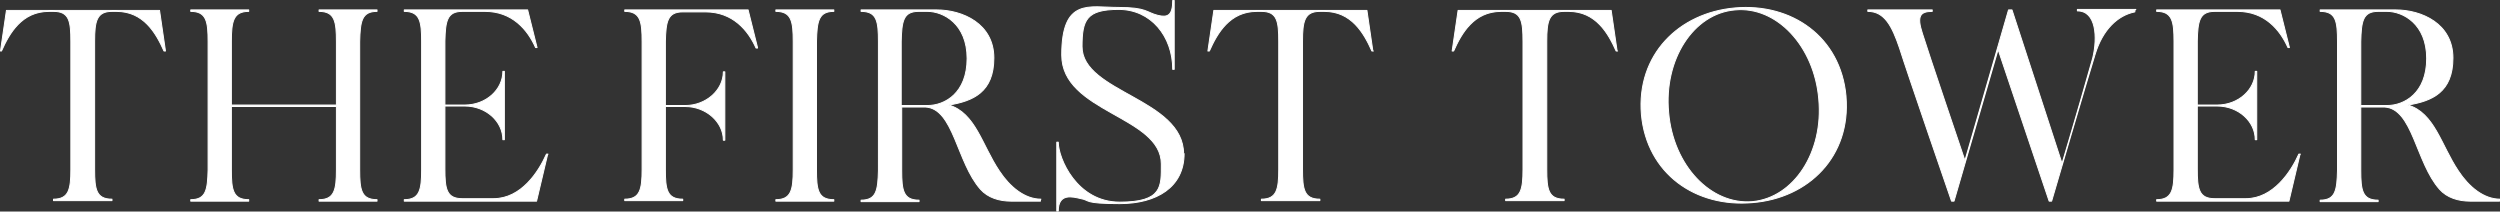 <?xml version="1.0" encoding="UTF-8"?>
<svg xmlns="http://www.w3.org/2000/svg" version="1.1" viewBox="0 0 504.6 42.7">
  <rect x="0" y="0" width="504.6" height="42.7" fill="#333333" stroke="none"/>
  <defs>
    <style>
      .cls-1 {
        fill: #fff;
        stroke: #fff;
        stroke-linecap: round;
        stroke-linejoin: round;
        stroke-width: .2px;
      }
    </style>
  </defs>
  <!-- Generator: Adobe Illustrator 28.7.1, SVG Export Plug-In . SVG Version: 1.2.0 Build 142)  -->
  <g>
    <g id="_レイヤー_2">
      <g id="text">
        <g>
          <path class="cls-1" d="M33.4,10.3h-.3c-1.6-3.6-4.1-8-9.6-8h-.9c-3.1,0-3.5,2-3.5,6v25.9c0,4,.3,6,3.5,6v.3h-11.8v-.3c3.1,0,3.5-2,3.5-6V8.4c0-4.1-.3-6.1-3.5-6.1h-.9c-5.5,0-8,4.4-9.6,8H.1L1.3,2.1h30.9l1.2,8.2Z"/>
          <path class="cls-1" d="M72.6,34.3c0,4,.3,6,3.5,6v.3h-11.7v-.3c3.1,0,3.5-2,3.5-6v-12.8h-21.2v12.8c0,4,.3,6,3.5,6v.3h-11.7v-.3c3.1,0,3.4-2,3.5-6V8.4c0-4-.3-6.1-3.5-6.1v-.3h11.7v.3c-3.1,0-3.5,2-3.5,6.1v12.8h21.2v-12.8c0-4-.3-6.1-3.5-6.1v-.3h11.7v.3c-3.1,0-3.4,2-3.5,6.1v25.9Z"/>
          <path class="cls-1" d="M110.5,31.3l-2.2,9.3h-26.7v-.3c3.1,0,3.5-2,3.5-6V8.4c0-4-.3-6.1-3.5-6.1v-.3h24.9l1.9,7.6h-.3c-1.6-3.6-4.7-7.3-10.2-7.3h-4.6c-3.1,0-3.4,2-3.5,6v12.9h4c4.3,0,7.7-3.1,7.7-6.8h.3v13.8h-.3c0-3.7-3.4-6.8-7.7-6.8h-4v12.7c0,4,.3,6,3.5,6h6.3c5.6,0,9.1-5.4,10.7-9h.3,0Z"/>
          <path class="cls-1" d="M152.9,9.7h-.3c-1.6-3.6-4.7-7.3-10.2-7.3h-4.6c-3.1,0-3.4,2-3.5,6v12.9h4c4.2,0,7.7-3.1,7.7-6.8h.3v13.8h-.3c0-3.7-3.5-6.8-7.7-6.8h-4v12.7c0,4,.3,6,3.5,6v.3h-11.7v-.3c3.1,0,3.5-2,3.5-6V8.4c0-4-.3-6.1-3.5-6.1v-.3h24.9l1.9,7.6h0Z"/>
          <path class="cls-1" d="M164.8,34.3c0,4,.3,6,3.5,6v.3h-11.7v-.3c3.1,0,3.5-2,3.5-6V8.4c0-4-.3-6.1-3.5-6.1v-.3h11.7v.3c-3.1,0-3.4,2-3.5,6.1v25.9Z"/>
          <path class="cls-1" d="M210,40.3v.3h-5.9c-2.4,0-4.7-.7-6.2-2.4-4.8-5.4-5.4-16.3-11.1-16.6h-4.8v12.8c0,4,.3,6,3.5,6v.3h-11.7v-.3c3.1,0,3.4-2,3.5-6V8.4c0-4.1-.3-6.1-3.5-6.1v-.3h15.2c5.3,0,11.6,2.8,11.6,9.7s-4.2,8.7-9.1,9.5c5.4,1.6,6.7,8.1,10.2,13.3,2.1,3.2,5.1,5.7,8.4,5.7h0ZM187.2,21.3c3.5,0,8-2.5,8-9.5s-4.8-9.5-8-9.5h-1.8c-3.1,0-3.4,2-3.5,6.1v12.9h5.2Z"/>
          <path class="cls-1" d="M239,31c0,6.8-5.6,10.1-13,10.1s-6-.7-7.8-1c-1.7-.4-4.6-1.2-4.6,2.5h-.3v-13.9h.3c0,3.2,3.7,12.1,12.4,12.1s8.4-3.2,8.4-7.7c0-9.7-20.1-10.4-20.1-22s5.6-9.6,11.4-9.6,5.6,1,8,1.6c2,.5,3,0,3-3h.3v13.9h-.3c0-6.7-4.4-12.1-10.9-12.1s-7.4,2.1-7.4,7.5c0,9.3,20.5,10.5,20.5,21.7h0Z"/>
          <path class="cls-1" d="M277.2,10.3h-.3c-1.6-3.6-4.1-8-9.6-8h-.9c-3.1,0-3.5,2-3.5,6v25.9c0,4,.3,6,3.5,6v.3h-11.8v-.3c3.1,0,3.5-2,3.5-6V8.4c0-4.1-.3-6.1-3.5-6.1h-.9c-5.5,0-8,4.4-9.6,8h-.3l1.2-8.2h30.9l1.2,8.2h0Z"/>
          <path class="cls-1" d="M326.5,10.3h-.3c-1.6-3.6-4.1-8-9.6-8h-.9c-3.1,0-3.5,2-3.5,6v25.9c0,4,.3,6,3.5,6v.3h-11.8v-.3c3.1,0,3.5-2,3.5-6V8.4c0-4.1-.3-6.1-3.5-6.1h-.9c-5.5,0-8,4.4-9.6,8h-.3l1.2-8.2h30.9l1.2,8.2h0Z"/>
          <path class="cls-1" d="M372.6,19.5c1,12-7.5,20.5-18.9,21.4-11.4,1-21.3-5.8-22.4-17.8-1-12,7.5-20.5,18.9-21.5,11.4-1,21.3,5.8,22.4,17.8h0ZM367.1,20c-.9-10.7-8.5-18.8-16.9-18-8.4.7-14.4,10-13.4,20.7.9,10.7,8.5,18.7,16.9,18,8.4-.8,14.4-10,13.4-20.7Z"/>
          <path class="cls-1" d="M430.9,2.1v.3c-3.5.7-6.5,3.6-8,8.5-1.6,5.1-8.8,29.7-8.8,29.7h-.5l-10.3-30.6-8.9,30.6h-.5s-9-26.1-10.5-30.9c-1.5-4.4-3-7.4-6.4-7.4v-.3h13v.3c-2.5,0-3.1,1-2,4.4,1.2,3.9,8,23.9,8.6,25.7l8.8-30.4h.7l10.1,31c2.4-8,5.8-19.8,6.2-21.3,1-4.2.7-9.5-3.1-9.5v-.3h11.8,0Z"/>
          <path class="cls-1" d="M464.2,31.3l-2.2,9.3h-26.7v-.3c3.1,0,3.5-2,3.5-6V8.4c0-4-.3-6.1-3.5-6.1v-.3h24.9l1.9,7.6h-.3c-1.6-3.6-4.7-7.3-10.2-7.3h-4.6c-3.1,0-3.4,2-3.5,6v12.9h4c4.3,0,7.7-3.1,7.7-6.8h.3v13.8h-.3c0-3.7-3.4-6.8-7.7-6.8h-4v12.7c0,4,.3,6,3.5,6h6.3c5.5,0,9.1-5.4,10.7-9h.3,0Z"/>
          <path class="cls-1" d="M504.5,40.3v.3h-5.9c-2.4,0-4.7-.7-6.2-2.4-4.8-5.4-5.4-16.3-11.1-16.6h-4.8v12.8c0,4,.3,6,3.5,6v.3h-11.7v-.3c3.1,0,3.4-2,3.5-6V8.4c0-4.1-.3-6.1-3.5-6.1v-.3h15.2c5.3,0,11.6,2.8,11.6,9.7s-4.2,8.7-9.1,9.5c5.4,1.6,6.7,8.1,10.2,13.3,2.1,3.2,5.1,5.7,8.4,5.7h0ZM481.8,21.3c3.5,0,8-2.5,8-9.5s-4.8-9.5-8-9.5h-1.8c-3.1,0-3.4,2-3.5,6.1v12.9h5.2Z"/>
        </g>
      </g>
    </g>
  </g>
</svg>
